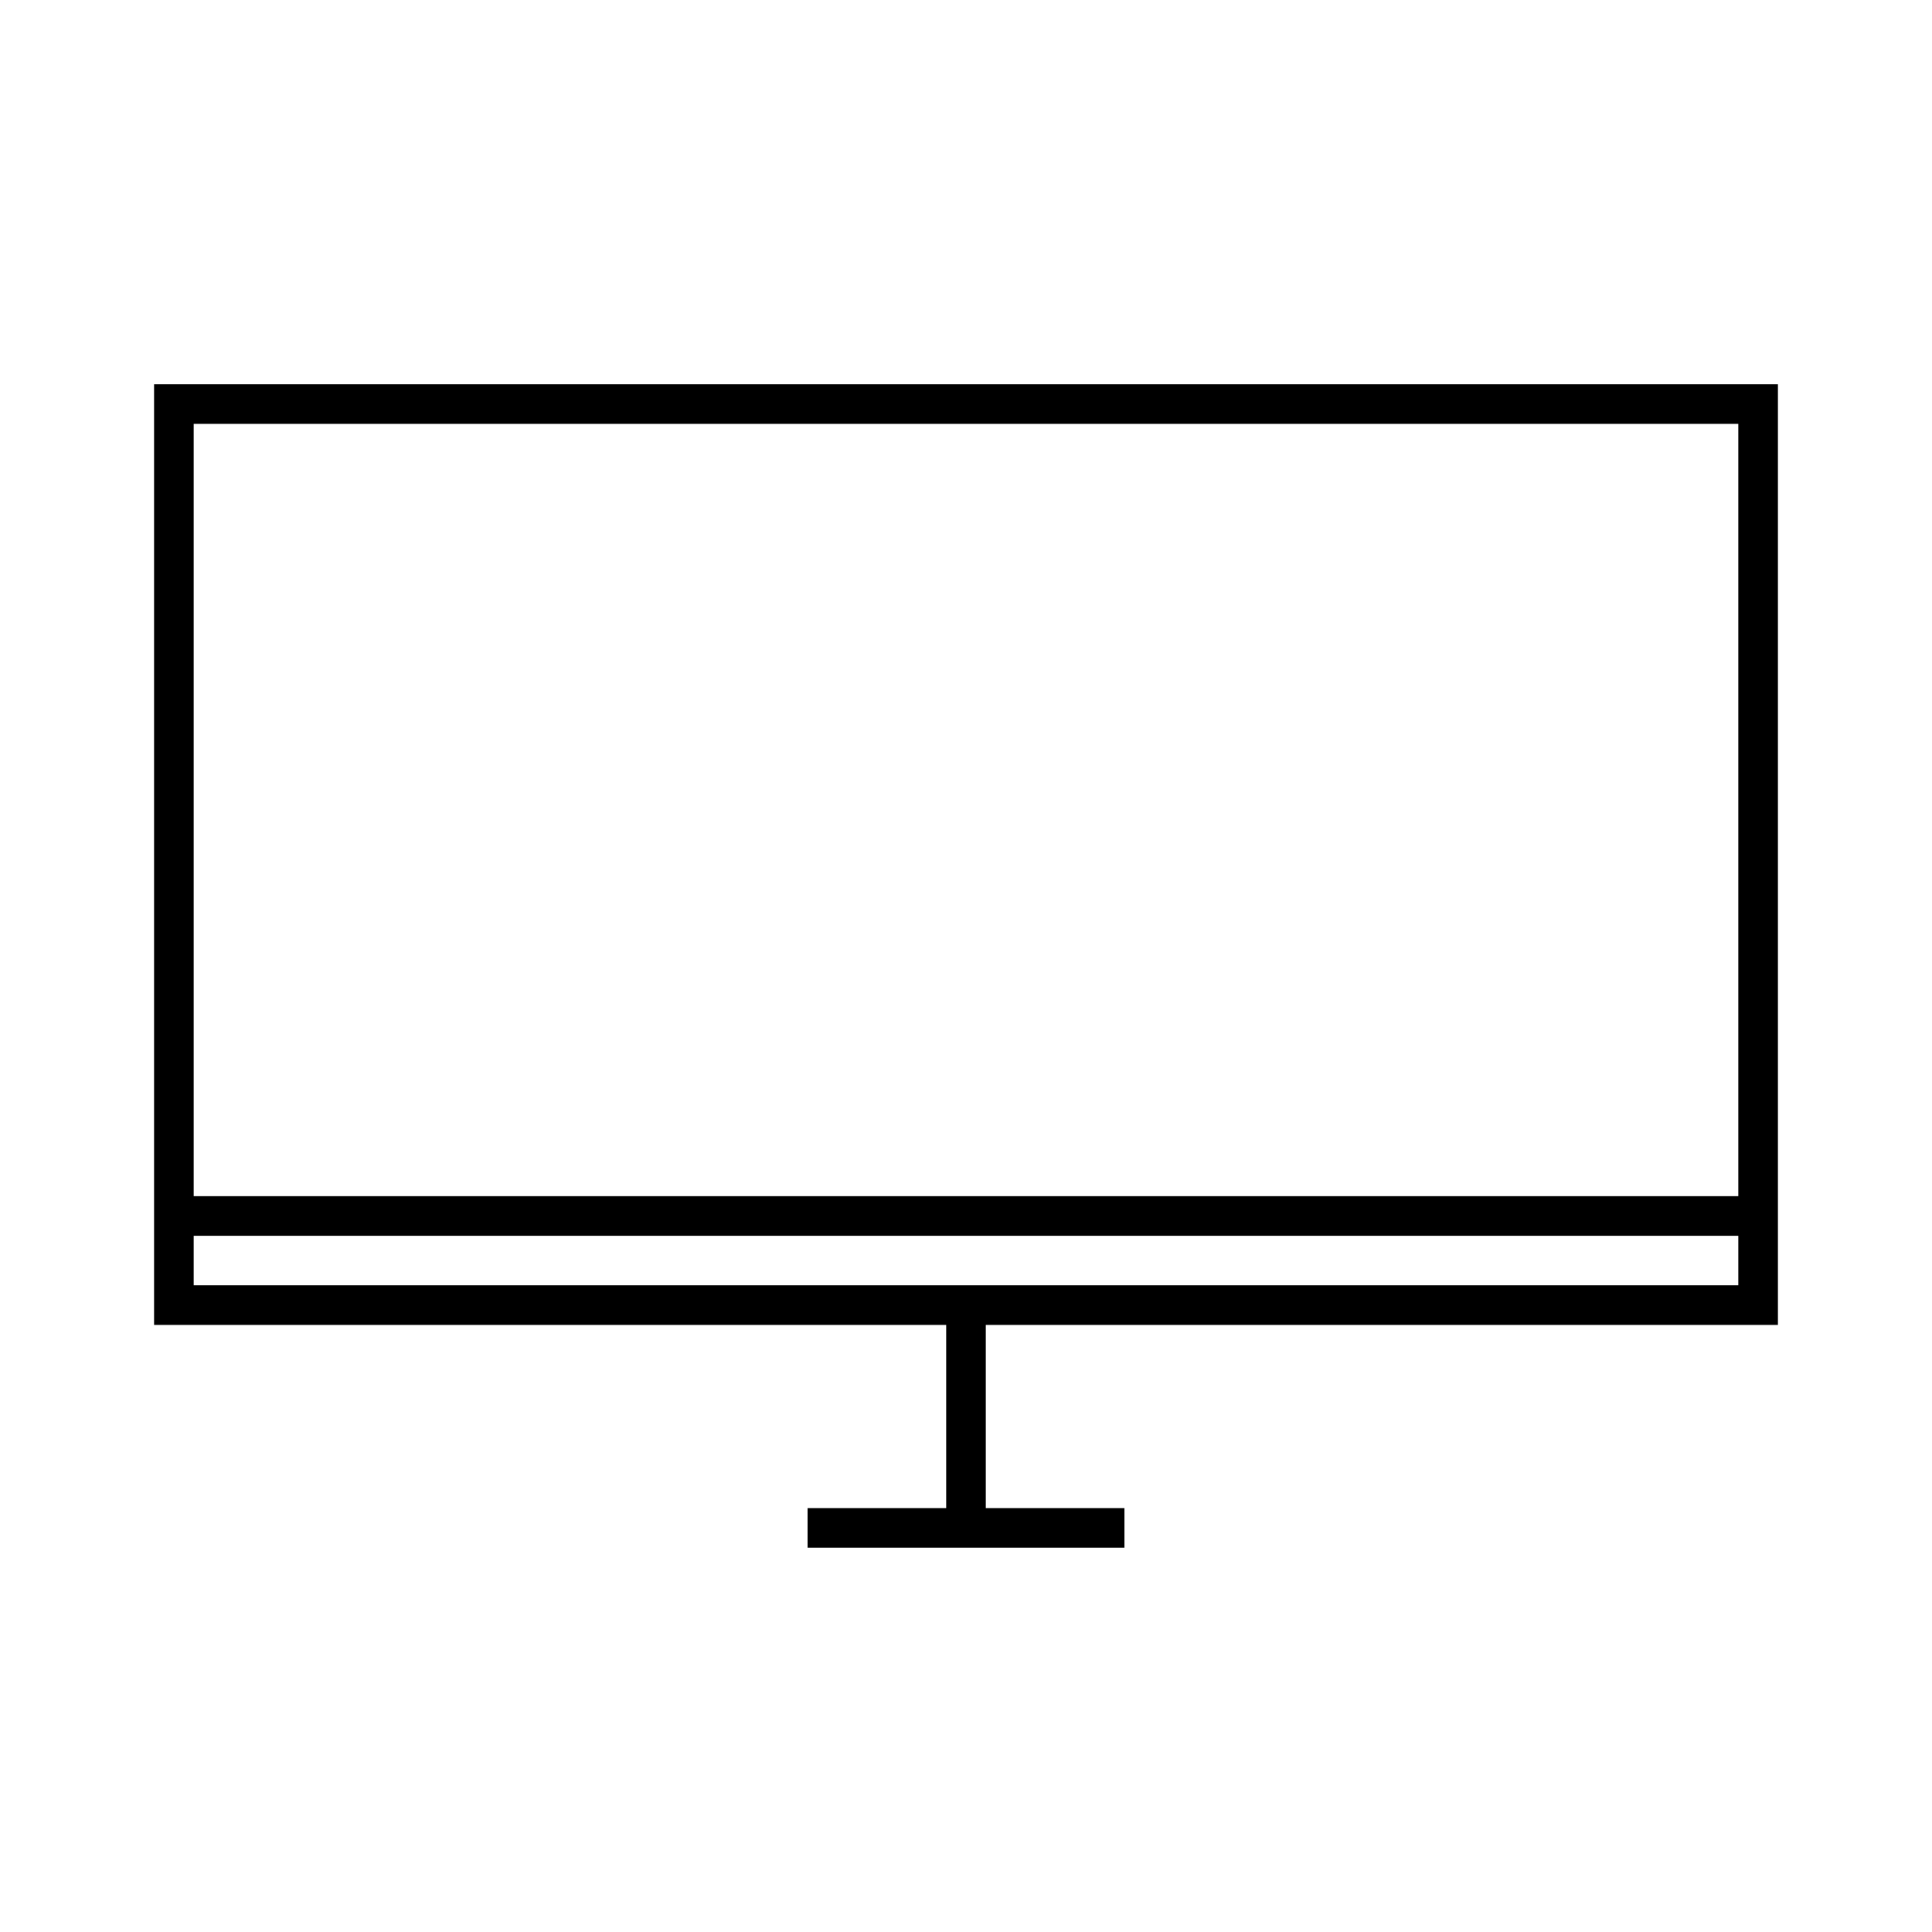 <?xml version="1.0" encoding="UTF-8"?>
<!-- Uploaded to: SVG Repo, www.svgrepo.com, Generator: SVG Repo Mixer Tools -->
<svg fill="#000000" width="800px" height="800px" version="1.1" viewBox="144 144 512 512" xmlns="http://www.w3.org/2000/svg">
 <path d="m615.17 495.12v-249.29h-430.34v249.29h209.92v48.539h-36.734v10.496h83.973v-10.496h-36.742v-48.539zm-419.84-238.79h409.34v204.67h-409.34zm0 228.29v-13.125h409.34v13.125z"/>
</svg>